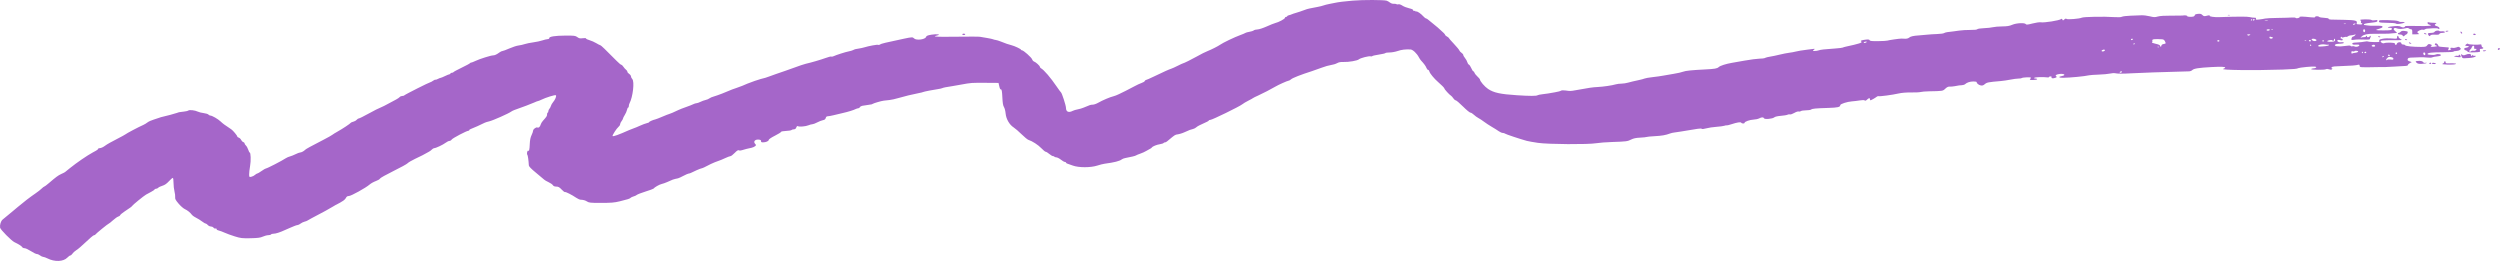<?xml version="1.0" encoding="UTF-8"?> <svg xmlns="http://www.w3.org/2000/svg" width="500" height="53" viewBox="0 0 500 53" fill="none"> <path fill-rule="evenodd" clip-rule="evenodd" d="M270.542 0.127C268.714 0.286 267.778 0.404 266.917 0.583C266.758 0.617 266.276 0.712 265.847 0.795C265.418 0.878 264.896 1.011 264.687 1.092C264.478 1.172 263.981 1.297 263.582 1.37C262.063 1.647 261.398 1.796 261.117 1.923C260.811 2.061 259.118 2.623 258.688 2.73C258.548 2.764 258.369 2.832 258.29 2.881C258.211 2.93 257.999 2.998 257.82 3.033C257.64 3.068 257.472 3.162 257.445 3.242C257.418 3.323 257.303 3.389 257.191 3.389C257.078 3.389 256.985 3.473 256.985 3.576C256.985 3.779 255.719 4.456 255.05 4.61C254.824 4.663 254.05 4.971 253.331 5.295C252.611 5.619 251.786 5.887 251.496 5.891C251.205 5.896 250.87 5.98 250.75 6.078C250.631 6.177 250.239 6.304 249.88 6.362C249.521 6.419 249.162 6.519 249.081 6.584C249 6.649 248.543 6.842 248.066 7.013C246.945 7.415 244.567 8.553 244.008 8.956C243.616 9.238 242.296 9.907 241.543 10.204C241.023 10.41 240.255 10.796 239.368 11.296C238.348 11.871 236.74 12.668 236.6 12.668C236.546 12.668 236.07 12.888 235.542 13.156C235.015 13.424 234.42 13.693 234.221 13.753C233.803 13.88 232.873 14.299 230.792 15.297C229.983 15.686 229.256 16.003 229.176 16.003C229.097 16.003 228.997 16.095 228.954 16.206C228.911 16.318 228.627 16.491 228.322 16.59C228.017 16.689 227.341 17.005 226.818 17.293C226.296 17.581 225.545 17.971 225.151 18.161C224.756 18.35 224.14 18.652 223.781 18.831C223.422 19.009 222.933 19.199 222.693 19.253C222.062 19.394 220.483 20.063 219.678 20.53C219.296 20.752 218.793 20.933 218.561 20.933C218.148 20.933 217.927 21.005 216.748 21.516C216.429 21.655 215.886 21.815 215.54 21.873C215.195 21.931 214.738 22.069 214.525 22.18C213.725 22.597 213.196 22.358 213.196 21.58C213.196 21.106 212.385 18.597 212.19 18.469C212.128 18.429 211.767 17.939 211.386 17.381C210.104 15.5 208.823 14.004 208.181 13.64C208.068 13.576 207.976 13.452 207.976 13.363C207.976 13.161 207.146 12.411 206.802 12.302C206.661 12.257 206.492 12.062 206.427 11.869C206.297 11.485 204.696 10.059 204.394 10.059C204.291 10.059 204.206 10.009 204.206 9.948C204.206 9.804 202.936 9.202 202.304 9.045C201.711 8.899 201.019 8.66 200.146 8.301C199.787 8.153 199.331 8.013 199.131 7.99C198.932 7.968 198.704 7.909 198.624 7.861C198.544 7.812 197.989 7.692 197.391 7.593C196.793 7.495 196.177 7.391 196.023 7.362C195.756 7.312 194.251 7.311 189.163 7.357C186.998 7.376 186.479 7.297 187.423 7.093C188.34 6.895 187.378 6.755 186.314 6.931C185.512 7.065 185.29 7.159 185.2 7.404C185.012 7.912 183.255 8.123 182.822 7.689C182.526 7.393 182.416 7.396 180.789 7.739C177.076 8.524 176.201 8.735 176.009 8.894C175.894 8.99 175.727 9.024 175.638 8.969C175.487 8.876 173.784 9.186 172.814 9.483C172.575 9.556 172.151 9.65 171.872 9.69C171.103 9.803 170.954 9.842 170.639 10.01C170.48 10.095 170.088 10.213 169.769 10.27C169.152 10.382 167.223 10.996 166.702 11.247C166.53 11.33 166.328 11.36 166.253 11.313C166.177 11.267 165.666 11.396 165.115 11.601C164.226 11.932 162.095 12.553 161.165 12.752C160.979 12.791 160.555 12.921 160.223 13.04C157.294 14.091 156.132 14.498 155.197 14.805C154.599 15.001 154.004 15.215 153.875 15.281C153.643 15.401 152.571 15.722 152.152 15.798C151.886 15.847 150.067 16.479 149.47 16.731C149.231 16.832 148.774 17.027 148.455 17.164C148.136 17.301 147.614 17.492 147.295 17.589C146.976 17.685 146.584 17.822 146.425 17.893C145.338 18.38 143.412 19.12 142.822 19.277C142.435 19.38 142.011 19.56 141.879 19.675C141.748 19.791 141.412 19.934 141.132 19.992C140.853 20.051 140.383 20.221 140.087 20.371C139.791 20.521 139.432 20.644 139.29 20.644C139.147 20.645 138.863 20.732 138.659 20.838C138.456 20.945 137.803 21.201 137.209 21.407C136.616 21.614 135.934 21.879 135.695 21.997C134.898 22.388 133.9 22.818 133.788 22.818C133.727 22.818 133.149 23.045 132.504 23.322C131.858 23.6 131.203 23.852 131.048 23.884C130.592 23.978 129.823 24.323 129.823 24.434C129.823 24.489 129.611 24.581 129.351 24.636C129.092 24.692 128.489 24.917 128.01 25.137C127.532 25.358 126.977 25.587 126.778 25.647C126.578 25.707 126.154 25.873 125.835 26.015C123.755 26.944 122.65 27.342 122.518 27.21C122.409 27.101 123.323 25.677 123.692 25.381C123.874 25.236 124.023 25 124.023 24.857C124.023 24.714 124.153 24.431 124.313 24.229C124.472 24.026 124.603 23.787 124.603 23.699C124.603 23.61 124.76 23.294 124.952 22.997C125.144 22.699 125.345 22.244 125.399 21.985C125.452 21.725 125.556 21.513 125.629 21.513C125.703 21.513 125.763 21.382 125.763 21.221C125.763 21.061 125.823 20.816 125.897 20.678C126.585 19.381 126.934 16.284 126.446 15.796C126.309 15.659 126.198 15.429 126.198 15.285C126.198 15.14 126.035 14.915 125.835 14.784C125.636 14.654 125.473 14.454 125.473 14.341C125.473 14.228 125.353 14.05 125.207 13.945C125.062 13.841 124.826 13.576 124.683 13.357C124.541 13.138 124.35 12.958 124.26 12.957C124.169 12.957 123.757 12.614 123.345 12.196C121.061 9.884 120.185 9.044 120.061 9.044C119.985 9.044 119.622 8.86 119.254 8.635C118.886 8.411 118.275 8.141 117.897 8.036C117.518 7.932 117.208 7.78 117.208 7.7C117.208 7.61 116.954 7.589 116.547 7.645C116.007 7.719 115.81 7.678 115.463 7.422C115.076 7.136 114.87 7.11 113.04 7.119C110.988 7.13 109.79 7.324 109.851 7.635C109.87 7.732 109.723 7.818 109.523 7.827C109.324 7.836 108.844 7.952 108.456 8.085C108.069 8.217 107.253 8.391 106.644 8.471C106.034 8.551 105.275 8.706 104.956 8.816C104.637 8.926 104.075 9.052 103.706 9.097C103.338 9.141 102.512 9.409 101.87 9.691C101.229 9.973 100.609 10.204 100.493 10.204C100.377 10.204 100.126 10.318 99.936 10.457C99.347 10.888 98.955 11.074 98.635 11.074C98.189 11.074 95.941 11.778 95.105 12.18C94.711 12.369 94.309 12.524 94.211 12.524C94.113 12.524 94.011 12.579 93.984 12.646C93.958 12.713 93.218 13.112 92.341 13.533C91.464 13.953 90.724 14.355 90.698 14.425C90.671 14.496 90.524 14.553 90.371 14.553C90.219 14.553 90.094 14.619 90.094 14.698C90.094 14.778 90.012 14.845 89.912 14.848C89.813 14.85 89.405 15.013 89.006 15.209C88.607 15.405 88.216 15.567 88.136 15.568C88.056 15.569 87.802 15.669 87.571 15.789C87.34 15.91 87.119 15.977 87.08 15.938C87.041 15.899 86.828 15.996 86.608 16.153C86.387 16.31 86.153 16.438 86.087 16.438C85.893 16.438 80.965 18.921 80.877 19.063C80.833 19.135 80.645 19.193 80.46 19.193C80.275 19.193 80.046 19.287 79.952 19.401C79.857 19.516 79.539 19.735 79.245 19.889C78.951 20.043 78.339 20.372 77.884 20.619C76.881 21.163 76.698 21.255 75.956 21.581C75.337 21.853 75.173 21.936 74.149 22.492C72.535 23.369 71.893 23.688 71.742 23.688C71.652 23.688 71.464 23.815 71.324 23.97C71.184 24.125 70.881 24.293 70.651 24.344C70.421 24.394 70.198 24.49 70.157 24.558C70.045 24.738 68.541 25.738 67.546 26.293C67.068 26.56 66.574 26.866 66.449 26.972C66.324 27.079 65.606 27.483 64.854 27.871C62.18 29.249 61.165 29.805 61.019 29.972C60.801 30.22 60.261 30.503 60.004 30.503C59.88 30.503 59.472 30.657 59.096 30.845C58.719 31.033 58.216 31.233 57.977 31.29C57.737 31.346 57.379 31.502 57.179 31.634C56.389 32.16 53.416 33.693 53.185 33.693C53.097 33.693 52.704 33.922 52.312 34.201C51.919 34.48 51.528 34.708 51.443 34.708C51.358 34.708 51.157 34.831 50.996 34.981C50.835 35.132 50.509 35.297 50.272 35.349C49.856 35.44 49.842 35.425 49.829 34.895C49.821 34.593 49.906 33.834 50.017 33.208C50.21 32.121 50.159 30.503 49.932 30.503C49.877 30.503 49.745 30.243 49.64 29.925C49.535 29.607 49.329 29.238 49.182 29.105C49.035 28.972 48.914 28.78 48.914 28.678C48.914 28.576 48.794 28.454 48.646 28.408C48.499 28.361 48.307 28.166 48.22 27.976C48.133 27.785 47.928 27.586 47.763 27.534C47.599 27.481 47.464 27.387 47.464 27.323C47.464 27.131 46.606 26.095 46.254 25.863C44.967 25.014 44.566 24.719 44.123 24.296C43.599 23.794 42.402 23.108 42.05 23.108C41.937 23.108 41.771 23.019 41.681 22.911C41.591 22.802 41.17 22.672 40.747 22.622C40.323 22.573 39.785 22.437 39.552 22.322C39.009 22.054 37.881 21.924 37.663 22.105C37.571 22.181 37.178 22.276 36.789 22.316C35.953 22.401 35.721 22.445 35.43 22.57C35.17 22.681 33.044 23.254 32.53 23.352C32.33 23.389 32.037 23.475 31.877 23.543C31.718 23.611 31.203 23.781 30.734 23.921C30.264 24.061 29.709 24.312 29.501 24.479C29.293 24.646 28.927 24.87 28.687 24.975C27.666 25.427 25.351 26.648 25.043 26.898C24.952 26.971 24.332 27.311 23.665 27.653C22.287 28.36 21.392 28.861 21.075 29.104C20.649 29.43 20.205 29.633 19.917 29.633C19.756 29.633 19.625 29.695 19.625 29.77C19.625 29.846 19.445 30.005 19.226 30.125C19.007 30.245 18.697 30.414 18.538 30.501C17.428 31.105 15.337 32.536 14.043 33.579C13.564 33.965 13.098 34.34 13.006 34.414C12.915 34.487 12.599 34.648 12.305 34.77C12.01 34.894 11.563 35.159 11.311 35.361C11.059 35.562 10.787 35.776 10.708 35.834C10.628 35.893 10.205 36.251 9.768 36.63C9.33 37.008 8.918 37.318 8.85 37.318C8.783 37.318 8.549 37.498 8.329 37.717C8.11 37.936 7.544 38.377 7.072 38.698C6.04 39.397 4.635 40.476 3.538 41.412C3.095 41.79 2.57 42.23 2.37 42.39C1.935 42.74 0.996 43.515 0.523 43.915C0.171 44.213 -0.069 44.98 0.018 45.532C0.078 45.913 2.267 48.134 2.875 48.43C3.806 48.883 4.316 49.207 4.435 49.421C4.504 49.543 4.722 49.643 4.921 49.643C5.12 49.643 5.684 49.904 6.175 50.223C6.666 50.542 7.202 50.804 7.365 50.806C7.529 50.808 7.826 50.937 8.025 51.093C8.225 51.249 8.504 51.378 8.647 51.38C8.79 51.381 9.163 51.514 9.476 51.673C10.931 52.416 12.675 52.349 13.468 51.522C13.694 51.286 13.964 51.093 14.066 51.093C14.169 51.093 14.36 50.931 14.489 50.733C14.619 50.535 14.946 50.236 15.216 50.069C15.652 49.8 16.073 49.433 18.16 47.504C18.441 47.245 18.749 47.033 18.846 47.033C18.942 47.033 19.043 46.979 19.069 46.913C19.132 46.759 21.643 44.714 21.773 44.711C21.828 44.709 22.199 44.414 22.597 44.054C22.996 43.694 23.465 43.363 23.638 43.318C23.812 43.273 23.989 43.145 24.032 43.034C24.075 42.922 24.454 42.602 24.876 42.322C26.052 41.541 26.363 41.315 26.415 41.2C26.496 41.018 28.773 39.161 29.207 38.922C29.434 38.798 29.916 38.537 30.277 38.344C30.639 38.15 30.935 37.938 30.935 37.872C30.935 37.807 31.057 37.753 31.207 37.753C31.357 37.753 31.555 37.661 31.648 37.55C31.741 37.438 32.112 37.259 32.474 37.153C32.931 37.018 33.324 36.749 33.766 36.268C34.116 35.889 34.47 35.578 34.553 35.578C34.644 35.578 34.705 35.975 34.705 36.561C34.705 37.102 34.792 37.881 34.898 38.292C35.005 38.703 35.066 39.223 35.035 39.447C34.989 39.771 35.127 40.032 35.708 40.715C36.109 41.188 36.666 41.681 36.945 41.81C37.495 42.064 38.021 42.481 38.343 42.918C38.455 43.07 38.71 43.276 38.91 43.375C39.455 43.646 40.238 44.13 40.63 44.438C40.822 44.59 41.053 44.713 41.144 44.713C41.236 44.713 41.422 44.843 41.558 45.003C41.695 45.162 41.962 45.293 42.153 45.293C42.343 45.293 42.578 45.389 42.676 45.506C42.773 45.623 42.895 45.713 42.947 45.706C43.224 45.669 43.412 45.744 43.339 45.861C43.294 45.934 43.47 46.041 43.729 46.098C43.989 46.155 44.528 46.353 44.927 46.538C45.326 46.722 46.239 47.056 46.957 47.278C48.139 47.645 48.435 47.679 50.101 47.645C51.56 47.615 52.071 47.548 52.566 47.323C52.91 47.167 53.4 47.038 53.654 47.036C53.909 47.034 54.157 46.968 54.207 46.888C54.256 46.808 54.48 46.743 54.705 46.743C55.153 46.743 55.998 46.47 57.023 45.995C57.388 45.827 57.817 45.639 57.977 45.578C58.136 45.517 58.505 45.363 58.796 45.235C59.087 45.107 59.421 45.003 59.538 45.003C59.654 45.003 59.911 44.876 60.107 44.722C60.304 44.567 60.655 44.395 60.888 44.339C61.121 44.283 61.377 44.189 61.457 44.13C61.587 44.032 62.221 43.691 65.084 42.176C65.564 41.922 66.237 41.537 66.578 41.322C66.919 41.106 67.375 40.853 67.59 40.758C67.805 40.664 68.014 40.553 68.054 40.511C68.094 40.469 68.322 40.327 68.561 40.196C68.801 40.063 69.082 39.786 69.186 39.579C69.32 39.311 69.49 39.203 69.773 39.203C70.214 39.203 73.171 37.566 73.923 36.906C74.182 36.678 74.74 36.367 75.162 36.216C75.584 36.065 75.957 35.843 75.99 35.723C76.024 35.603 77.229 34.926 78.669 34.217C80.108 33.508 81.392 32.802 81.521 32.649C81.65 32.496 82.311 32.106 82.989 31.783C83.666 31.46 84.349 31.129 84.506 31.047C85.794 30.371 86.126 30.169 86.359 29.919C86.505 29.762 86.718 29.633 86.832 29.633C87.164 29.633 88.594 28.96 89.126 28.555C89.394 28.35 89.738 28.183 89.891 28.183C90.044 28.183 90.246 28.059 90.341 27.908C90.511 27.635 93.335 26.153 93.683 26.153C93.782 26.153 93.863 26.092 93.863 26.018C93.863 25.944 94.01 25.839 94.19 25.785C94.495 25.694 96.385 24.844 96.94 24.549C97.077 24.476 97.477 24.352 97.828 24.273C98.568 24.108 101.771 22.686 102.273 22.301C102.393 22.209 102.687 22.066 102.926 21.983C104.523 21.425 106.216 20.785 106.796 20.52C107.171 20.348 107.536 20.208 107.608 20.208C107.68 20.208 107.956 20.1 108.221 19.968C109.127 19.516 111.044 18.92 111.175 19.05C111.341 19.213 111.047 19.932 110.604 20.448C110.418 20.664 110.226 21 110.178 21.195C110.129 21.389 109.994 21.643 109.879 21.759C109.763 21.874 109.668 22.095 109.668 22.249C109.668 22.402 109.611 22.528 109.541 22.528C109.471 22.528 109.414 22.683 109.414 22.873C109.414 23.203 109.333 23.329 108.566 24.184C108.376 24.396 108.181 24.727 108.133 24.92C108.026 25.346 107.709 25.634 107.493 25.501C107.265 25.36 106.623 25.824 106.623 26.129C106.623 26.272 106.483 26.678 106.311 27.032C106.094 27.48 105.985 28.019 105.954 28.805C105.907 29.955 105.826 30.275 105.615 30.145C105.55 30.104 105.462 30.25 105.421 30.468C105.379 30.686 105.397 30.898 105.461 30.938C105.563 31.001 105.717 32.073 105.768 33.073C105.779 33.296 106.226 33.757 107.213 34.564C107.998 35.206 108.73 35.821 108.839 35.929C108.948 36.038 109.343 36.267 109.716 36.437C110.09 36.607 110.476 36.875 110.574 37.032C110.697 37.228 110.913 37.318 111.262 37.318C111.668 37.318 111.881 37.436 112.321 37.903C112.623 38.224 112.925 38.453 112.992 38.412C113.125 38.33 114.38 38.966 115.251 39.556C115.552 39.761 115.936 39.933 116.105 39.939C116.676 39.959 117.072 40.072 117.46 40.327C117.782 40.538 118.188 40.58 119.884 40.58C122.288 40.58 122.794 40.541 123.95 40.263C125.492 39.893 125.977 39.737 126.125 39.565C126.205 39.472 126.466 39.347 126.705 39.288C126.945 39.229 127.239 39.091 127.36 38.982C127.481 38.873 128.264 38.571 129.1 38.309C129.936 38.048 130.654 37.788 130.696 37.73C130.888 37.465 131.869 36.902 132.308 36.806C132.576 36.747 133.089 36.568 133.448 36.407C134.593 35.895 134.674 35.863 135.006 35.792C135.186 35.754 135.454 35.696 135.602 35.663C135.751 35.63 136.249 35.401 136.71 35.155C137.171 34.909 137.638 34.708 137.747 34.708C137.857 34.708 138.06 34.647 138.198 34.572C138.71 34.296 140.104 33.693 140.231 33.693C140.376 33.693 141.225 33.318 141.567 33.103C141.687 33.028 141.948 32.895 142.147 32.808C142.347 32.721 142.706 32.563 142.945 32.456C143.184 32.35 143.543 32.217 143.742 32.161C143.942 32.105 144.503 31.872 144.989 31.644C145.475 31.415 145.973 31.228 146.094 31.228C146.216 31.228 146.597 30.938 146.941 30.583C147.396 30.114 147.625 29.972 147.785 30.061C147.909 30.131 148.166 30.123 148.375 30.043C148.578 29.965 149.006 29.844 149.325 29.774C149.644 29.703 150.101 29.602 150.34 29.548C150.579 29.494 150.886 29.354 151.022 29.235C151.239 29.047 151.243 28.993 151.058 28.809C150.593 28.343 150.976 27.846 151.744 27.92C152.097 27.953 152.219 28.033 152.205 28.219C152.19 28.406 152.293 28.473 152.594 28.473C153.176 28.473 153.747 28.227 153.747 27.976C153.747 27.853 154.27 27.5 154.98 27.143C155.658 26.802 156.212 26.457 156.212 26.375C156.213 26.291 156.641 26.209 157.185 26.189C157.719 26.168 158.222 26.087 158.301 26.007C158.38 25.928 158.597 25.863 158.782 25.863C159.01 25.863 159.165 25.743 159.26 25.492C159.354 25.245 159.462 25.159 159.583 25.237C159.845 25.404 161.13 25.292 161.703 25.053C161.972 24.94 162.318 24.848 162.471 24.848C162.625 24.848 163.057 24.685 163.431 24.486C163.806 24.286 164.325 24.083 164.586 24.034C164.926 23.971 165.084 23.848 165.147 23.599C165.205 23.367 165.337 23.253 165.55 23.253C165.724 23.253 166.222 23.164 166.658 23.056C167.093 22.947 167.939 22.747 168.537 22.61C169.668 22.352 170.749 22.017 171.181 21.79C171.32 21.718 171.528 21.658 171.645 21.658C171.762 21.658 171.913 21.558 171.982 21.436C172.05 21.314 172.265 21.189 172.46 21.159C172.655 21.129 173.141 21.054 173.539 20.993C173.938 20.932 174.297 20.877 174.337 20.869C174.377 20.862 174.475 20.815 174.554 20.765C174.785 20.62 176.252 20.195 176.729 20.135C176.968 20.105 177.492 20.046 177.893 20.005C178.294 19.963 179.045 19.799 179.561 19.641C180.578 19.328 182.696 18.814 183.797 18.612C184.176 18.543 184.542 18.451 184.611 18.409C184.741 18.328 186.785 17.926 187.676 17.806C187.956 17.768 188.282 17.695 188.401 17.644C188.705 17.514 189.22 17.41 190.431 17.232C190.631 17.203 191.381 17.072 192.099 16.941C194.326 16.535 194.196 16.544 197.497 16.567L199.706 16.583L199.794 16.982C199.97 17.771 200.024 17.888 200.208 17.888C200.345 17.888 200.415 18.311 200.47 19.46C200.524 20.605 200.612 21.136 200.793 21.412C200.931 21.622 201.08 22.202 201.125 22.702C201.225 23.8 201.893 24.956 202.736 25.488C203.038 25.678 203.747 26.291 204.312 26.85C204.878 27.409 205.493 27.913 205.679 27.971C206.443 28.207 207.654 28.991 208.278 29.653C208.644 30.041 209.035 30.358 209.148 30.358C209.261 30.359 209.582 30.554 209.861 30.793C210.14 31.032 210.483 31.228 210.622 31.228C210.762 31.228 210.876 31.277 210.876 31.337C210.876 31.397 211.045 31.455 211.251 31.467C211.457 31.479 211.877 31.691 212.184 31.939C212.492 32.186 212.846 32.388 212.97 32.388C213.094 32.388 213.196 32.446 213.196 32.516C213.196 32.587 213.31 32.679 213.45 32.721C213.589 32.763 214.095 32.941 214.573 33.117C215.754 33.55 218.144 33.547 219.474 33.11C219.968 32.948 220.634 32.781 220.953 32.74C222.808 32.501 223.942 32.213 224.361 31.874C224.48 31.778 224.774 31.662 225.013 31.617C226.269 31.382 227.059 31.19 227.188 31.09C227.268 31.027 227.659 30.865 228.058 30.729C228.457 30.593 228.979 30.357 229.218 30.204C229.457 30.052 229.794 29.865 229.965 29.789C230.137 29.713 230.319 29.584 230.37 29.501C230.513 29.271 231.324 28.94 232.009 28.834C232.347 28.781 232.661 28.678 232.706 28.606C232.751 28.533 232.881 28.473 232.995 28.473C233.194 28.473 233.344 28.364 234.477 27.394C234.751 27.159 235.083 26.95 235.214 26.93C235.912 26.821 236.387 26.682 236.975 26.414C237.896 25.994 238.153 25.898 238.61 25.798C238.832 25.75 239.138 25.585 239.292 25.432C239.445 25.278 240.064 24.948 240.666 24.697C241.268 24.446 241.76 24.182 241.76 24.11C241.76 24.037 241.898 23.978 242.065 23.978C242.429 23.978 247.906 21.305 248.44 20.867C248.645 20.699 249.199 20.368 249.672 20.131C250.146 19.895 250.565 19.662 250.605 19.614C250.645 19.566 251.102 19.34 251.62 19.11C252.432 18.752 254.423 17.721 255.1 17.309C255.644 16.979 257.497 16.148 257.692 16.148C257.811 16.148 258.047 16.018 258.217 15.859C258.506 15.588 260.211 14.92 262.35 14.241C262.868 14.077 263.782 13.754 264.38 13.523C264.978 13.293 265.794 13.061 266.192 13.008C266.591 12.954 267.137 12.788 267.406 12.637C267.752 12.444 268.133 12.373 268.711 12.396C269.74 12.437 271.481 12.137 271.779 11.868C272.068 11.606 273.752 11.171 274.111 11.265C274.261 11.304 274.417 11.284 274.456 11.22C274.496 11.156 275.086 11.021 275.768 10.919C276.45 10.818 277.041 10.681 277.082 10.614C277.123 10.548 277.502 10.494 277.923 10.494C278.344 10.494 279.07 10.363 279.535 10.203C280.317 9.933 281.098 9.839 282.113 9.892C282.553 9.915 283.364 10.673 283.764 11.436C283.89 11.675 284.084 11.969 284.195 12.088C284.8 12.736 285.154 13.219 285.286 13.575C285.367 13.794 285.517 13.973 285.62 13.973C285.724 13.973 285.852 14.15 285.906 14.365C285.99 14.697 286.88 15.767 287.554 16.346C288.283 16.973 288.884 17.585 288.884 17.702C288.884 17.863 289.87 18.942 290.193 19.134C290.314 19.207 290.528 19.445 290.667 19.665C290.807 19.884 291.02 20.063 291.141 20.063C291.263 20.063 291.916 20.618 292.594 21.296C293.272 21.974 293.942 22.528 294.083 22.528C294.224 22.528 294.531 22.715 294.765 22.943C295 23.17 295.409 23.468 295.674 23.605C295.94 23.741 296.448 24.075 296.805 24.347C297.161 24.619 297.858 25.076 298.352 25.363C298.847 25.649 299.473 26.043 299.744 26.236C300.015 26.43 300.377 26.588 300.549 26.588C300.721 26.588 300.923 26.648 300.999 26.721C301.127 26.843 304.02 27.809 305.342 28.17C305.661 28.257 306.672 28.437 307.589 28.571C309.663 28.873 317.644 28.922 319.261 28.642C319.82 28.546 321.255 28.436 322.451 28.399C325.254 28.311 325.53 28.274 326.249 27.899C326.676 27.677 327.19 27.569 328.025 27.529C328.672 27.497 329.258 27.436 329.328 27.392C329.398 27.349 330.131 27.278 330.956 27.234C332.386 27.158 333.109 27.031 334.031 26.692C334.259 26.608 334.618 26.525 334.828 26.507C335.039 26.488 335.635 26.401 336.153 26.312C339.677 25.707 340.217 25.635 340.341 25.759C340.422 25.84 340.777 25.806 341.25 25.671C341.677 25.549 342.595 25.411 343.291 25.364C343.987 25.317 344.714 25.219 344.907 25.145C345.1 25.072 345.287 25.04 345.322 25.075C345.357 25.11 345.771 25.013 346.243 24.859C347.462 24.463 348.136 24.357 348.253 24.545C348.375 24.742 348.913 24.755 348.913 24.56C348.913 24.324 349.951 23.956 350.726 23.918C351.125 23.898 351.615 23.793 351.814 23.685C352.307 23.417 352.694 23.403 352.789 23.65C352.893 23.922 354.519 23.777 354.864 23.466C355.009 23.334 355.528 23.216 356.173 23.166C356.76 23.122 357.362 23.02 357.511 22.94C357.659 22.861 357.878 22.834 357.998 22.879C358.117 22.925 358.504 22.793 358.858 22.586C359.22 22.374 359.604 22.248 359.736 22.299C359.864 22.348 360.056 22.317 360.162 22.229C360.267 22.141 360.732 22.067 361.195 22.065C361.657 22.062 362.118 21.993 362.22 21.911C362.452 21.724 363.114 21.661 365.638 21.585C367.579 21.527 368.05 21.418 368.055 21.024C368.058 20.789 369.439 20.343 370.373 20.275C370.811 20.244 371.529 20.157 371.968 20.082C372.474 19.997 372.828 19.999 372.937 20.088C373.053 20.183 373.204 20.132 373.408 19.928C373.761 19.575 373.998 19.542 373.998 19.846C373.998 19.965 374.036 20.063 374.084 20.063C374.208 20.063 375.042 19.594 375.33 19.362C375.464 19.254 375.627 19.196 375.692 19.233C375.859 19.329 378.52 18.975 379.689 18.702C380.305 18.558 381.247 18.48 382.227 18.493C383.084 18.504 383.948 18.462 384.147 18.399C384.347 18.337 385.097 18.275 385.815 18.262C388.572 18.212 388.562 18.214 389.065 17.733C389.385 17.427 389.652 17.299 389.92 17.323C390.134 17.343 390.603 17.303 390.962 17.235C391.868 17.063 391.851 17.065 392.366 17.041C392.619 17.028 392.913 16.936 393.018 16.835C393.363 16.506 394.009 16.293 394.667 16.293C395.022 16.293 395.314 16.343 395.317 16.402C395.328 16.664 395.713 16.988 396.119 17.077C396.464 17.153 396.648 17.098 396.966 16.825C397.375 16.474 397.649 16.421 400.17 16.208C400.648 16.168 401.51 16.04 402.085 15.924C402.659 15.808 403.383 15.713 403.692 15.713C404.001 15.713 404.299 15.668 404.355 15.613C404.5 15.467 406.187 15.398 406.187 15.538C406.187 15.602 406.109 15.734 406.013 15.829C405.878 15.965 406.005 16.003 406.584 16.003C406.994 16.003 407.37 15.938 407.419 15.858C407.471 15.775 407.339 15.713 407.109 15.713C406.836 15.713 406.756 15.666 406.857 15.565C407.002 15.421 408.608 15.364 409.413 15.474C409.632 15.504 409.812 15.472 409.812 15.403C409.812 15.335 409.946 15.278 410.11 15.278C410.275 15.278 410.368 15.344 410.319 15.425C410.174 15.658 410.595 15.739 411.051 15.566C411.359 15.449 411.418 15.375 411.275 15.286C410.962 15.093 411.208 14.889 411.856 14.802C412.861 14.667 413.302 15.037 412.349 15.216C411.584 15.359 411.74 15.57 412.603 15.558C414.074 15.539 416.953 15.263 417.787 15.062C417.986 15.014 418.867 14.95 419.744 14.921C420.621 14.892 421.639 14.799 422.006 14.715C422.373 14.631 422.83 14.6 423.021 14.646C423.498 14.761 424.515 14.763 426.487 14.652C427.404 14.6 429.296 14.522 430.691 14.478C434.121 14.37 437.35 14.276 437.822 14.269C438.036 14.266 438.322 14.152 438.459 14.015C438.768 13.706 439.775 13.548 442.291 13.415C444.263 13.31 445.046 13.342 445.046 13.527C445.046 13.582 444.867 13.692 444.647 13.771C443.944 14.024 450.876 14.108 456.501 13.915C458.756 13.837 459.423 13.776 459.664 13.628C459.748 13.576 460.487 13.47 461.308 13.391C462.837 13.246 463.541 13.307 463.154 13.552C463.043 13.622 462.81 13.68 462.636 13.681C462.461 13.682 462.281 13.743 462.237 13.815C462.131 13.986 464.918 14.012 465.185 13.842C465.305 13.765 465.56 13.773 465.813 13.861C466.114 13.966 466.285 13.962 466.401 13.847C466.521 13.726 466.52 13.684 466.394 13.684C466.301 13.684 466.257 13.599 466.297 13.495C466.337 13.392 466.612 13.297 466.909 13.284C470.795 13.121 471.016 13.105 471.719 12.937C471.848 12.905 471.932 12.998 471.936 13.176C471.944 13.489 471.992 13.492 475.641 13.419C476.318 13.405 476.971 13.402 477.09 13.411C477.21 13.421 478.091 13.374 479.048 13.309C480.005 13.243 480.967 13.186 481.187 13.183C481.406 13.179 481.585 13.097 481.585 12.999C481.585 12.902 481.758 12.732 481.968 12.622L482.352 12.421L481.907 12.266C481.563 12.146 481.479 12.045 481.537 11.822C481.601 11.577 481.746 11.53 482.505 11.512C482.996 11.5 483.691 11.474 484.05 11.454C484.409 11.434 485.041 11.459 485.455 11.51C485.869 11.561 486.313 11.543 486.443 11.471C486.572 11.398 486.974 11.319 487.335 11.295C488.148 11.24 488.468 10.987 487.903 10.846C487.686 10.791 487.367 10.811 487.193 10.889C487.02 10.968 486.715 11.014 486.515 10.992C486.316 10.971 486.006 10.947 485.827 10.941C485.647 10.934 485.5 10.868 485.5 10.795C485.5 10.553 486.413 10.451 488.582 10.45C489.758 10.449 490.72 10.393 490.72 10.326C490.72 10.259 490.936 10.204 491.2 10.204C491.464 10.204 491.806 10.11 491.961 9.995C492.225 9.799 492.228 9.771 491.998 9.538C491.788 9.325 491.694 9.316 491.313 9.474C491.07 9.574 490.711 9.616 490.514 9.567C490.318 9.518 490.117 9.543 490.068 9.623C490.019 9.703 490.064 9.77 490.168 9.771C490.421 9.774 489.998 10.053 489.736 10.056C489.595 10.058 489.587 9.989 489.705 9.769C489.846 9.505 489.814 9.477 489.348 9.46C489.066 9.45 488.77 9.426 488.69 9.406C488.611 9.386 488.35 9.362 488.11 9.352C487.871 9.342 487.675 9.264 487.675 9.178C487.675 8.937 487.26 8.58 487.096 8.68C486.857 8.828 486.929 9.003 487.277 9.118C487.558 9.212 487.523 9.24 487.023 9.322C486.34 9.434 485.947 9.36 486.245 9.176C486.467 9.039 486.413 8.97 485.984 8.838C485.754 8.768 485.609 8.828 485.445 9.064C485.247 9.346 485.09 9.385 484.164 9.385C482.595 9.384 481.09 9.224 481.032 9.051C481.004 8.967 480.824 8.899 480.631 8.899C480.416 8.899 480.28 8.815 480.28 8.681C480.28 8.32 479.461 8.398 479.365 8.768C479.283 9.082 478.975 9.026 478.975 8.698C478.975 8.499 477.215 8.458 476.8 8.646C476.539 8.765 476.008 8.4 476.138 8.19C476.19 8.106 476.809 8.044 477.566 8.047C478.301 8.049 479.262 8.044 479.7 8.034C480.492 8.017 480.495 8.015 480.099 7.801C479.88 7.682 479.7 7.489 479.7 7.371C479.7 7.254 479.635 7.159 479.555 7.159C479.476 7.159 479.41 7.299 479.41 7.47C479.41 7.769 479.367 7.777 478.322 7.689C477.705 7.637 476.917 7.665 476.504 7.754C475.897 7.884 475.788 7.955 475.858 8.173C475.934 8.414 475.842 8.435 474.787 8.412C474.151 8.399 473.591 8.347 473.541 8.298C473.492 8.248 473.206 8.263 472.907 8.33C472.607 8.397 471.924 8.471 471.389 8.494C470.616 8.527 470.424 8.581 470.457 8.754C470.489 8.919 470.663 8.959 471.185 8.922C471.624 8.89 471.871 8.931 471.871 9.035C471.871 9.284 471.256 9.464 470.953 9.305C470.807 9.229 470.584 9.206 470.457 9.255C470.33 9.304 470.183 9.274 470.13 9.188C470.063 9.079 469.727 9.081 468.981 9.197C467.866 9.37 466.886 9.28 466.976 9.012C467.036 8.831 467.341 8.759 468.139 8.735C468.439 8.726 468.72 8.662 468.764 8.591C468.837 8.473 468.5 8.394 468.182 8.455C467.85 8.519 467.391 8.303 467.462 8.117C467.519 7.97 467.668 7.947 468.037 8.031C468.421 8.117 468.536 8.096 468.536 7.941C468.536 7.83 468.438 7.739 468.318 7.739C468.072 7.739 468.027 7.512 468.246 7.376C468.325 7.327 468.391 7.354 468.391 7.436C468.391 7.538 468.512 7.54 468.765 7.444C468.971 7.366 469.195 7.335 469.261 7.376C469.328 7.418 469.469 7.369 469.575 7.269C469.681 7.168 469.931 7.082 470.131 7.077C470.33 7.073 470.656 7.014 470.854 6.948C471.179 6.839 471.196 6.851 471.018 7.065C470.909 7.196 470.737 7.304 470.636 7.304C470.457 7.304 470.276 7.609 470.276 7.912C470.276 8.003 470.461 8.026 470.747 7.971C471.216 7.88 472.076 7.865 473.321 7.925C473.679 7.942 473.974 7.891 473.975 7.811C473.977 7.731 474.032 7.58 474.098 7.475C474.165 7.37 474.172 7.24 474.113 7.185C474.054 7.131 473.977 7.168 473.941 7.267C473.905 7.367 473.747 7.449 473.59 7.449C473.432 7.449 473.344 7.383 473.393 7.304C473.442 7.224 473.414 7.159 473.329 7.159C473.245 7.159 473.176 7.223 473.176 7.302C473.176 7.381 473.029 7.437 472.849 7.427C472.67 7.417 472.393 7.458 472.233 7.518C472.036 7.592 472.083 7.508 472.378 7.257C472.807 6.891 473.498 6.748 474.771 6.76C475.05 6.763 475.767 6.758 476.366 6.75C476.964 6.742 477.551 6.735 477.67 6.734C477.838 6.734 478.788 6.652 479.397 6.585C479.429 6.582 479.268 6.417 479.038 6.22C478.719 5.946 478.66 5.821 478.79 5.691C478.915 5.567 479.067 5.563 479.366 5.678C479.786 5.839 480.482 5.823 481.197 5.635C481.449 5.568 481.67 5.59 481.77 5.69C481.86 5.78 482.051 5.854 482.194 5.854C482.396 5.854 482.455 5.969 482.455 6.361V6.869L483.217 6.864C483.804 6.861 483.92 6.826 483.724 6.712C483.584 6.631 483.47 6.504 483.47 6.43C483.47 6.219 484.297 5.846 484.55 5.943C484.676 5.992 484.86 5.967 484.958 5.89C485.057 5.812 485.236 5.743 485.355 5.737C485.475 5.73 486.013 5.695 486.551 5.657C487.089 5.62 487.567 5.65 487.612 5.724C487.658 5.798 487.759 5.819 487.837 5.771C488.043 5.644 487.735 5.32 487.307 5.213C486.888 5.108 486.849 4.912 487.204 4.705C487.4 4.591 487.288 4.557 486.708 4.553C486.296 4.551 485.856 4.509 485.73 4.461C485.58 4.403 485.5 4.453 485.5 4.603C485.5 4.732 485.672 4.876 485.891 4.931C486.756 5.148 485.619 5.265 483.323 5.196C481.984 5.155 481.005 5.18 481.005 5.256C481.005 5.508 480.527 5.569 480.206 5.358C479.902 5.159 479.3 5.149 478.064 5.323C477.477 5.406 477.4 5.564 477.947 5.564C478.316 5.564 478.406 5.618 478.368 5.817C478.325 6.041 478.123 6.072 476.692 6.077C474.998 6.082 474.86 6.022 475.894 5.727C476.485 5.559 476.655 5.38 476.384 5.213C476.281 5.149 475.1 5.113 474.046 5.141C473.926 5.144 473.632 5.115 473.393 5.075C473.154 5.036 472.905 4.999 472.841 4.994C472.776 4.988 472.761 4.922 472.808 4.847C472.854 4.772 473.184 4.674 473.541 4.63C473.898 4.585 474.484 4.512 474.843 4.467C475.287 4.412 475.496 4.317 475.496 4.171C475.496 4.003 475.383 3.977 474.986 4.051C474.698 4.105 474.399 4.081 474.296 3.996C474.093 3.827 472.017 3.835 472.016 4.005C472.016 4.065 472.075 4.114 472.147 4.114C472.219 4.114 472.242 4.254 472.197 4.426C472.141 4.641 472.168 4.706 472.283 4.635C472.379 4.576 472.451 4.617 472.451 4.733C472.451 4.857 472.324 4.921 472.124 4.899C471.945 4.879 471.677 4.857 471.529 4.851C471.354 4.843 471.288 4.764 471.342 4.625C471.532 4.128 471.083 4.009 468.871 3.969C467.69 3.947 466.486 3.923 466.197 3.915C465.905 3.908 465.696 3.835 465.727 3.754C465.761 3.666 465.419 3.591 464.881 3.567C464.384 3.546 463.914 3.465 463.835 3.386C463.642 3.193 463.026 3.205 463.026 3.401C463.026 3.509 462.738 3.526 462.12 3.455C460.697 3.293 459.837 3.273 459.918 3.405C460.023 3.574 459.246 3.749 459.132 3.582C459.08 3.507 458.745 3.471 458.386 3.502C458.027 3.533 456.755 3.57 455.558 3.584C454.362 3.599 453.22 3.655 453.021 3.709C452.822 3.762 452.308 3.846 451.879 3.895C451.209 3.971 451.112 3.951 451.186 3.757C451.253 3.583 451.18 3.533 450.879 3.543C450.661 3.55 450.236 3.492 449.934 3.414C449.478 3.296 447.603 3.3 443.814 3.427C442.841 3.46 441.854 3.314 441.918 3.148C441.965 3.025 441.857 3.015 441.521 3.112C440.876 3.297 440.743 3.28 440.448 2.977C440.252 2.775 440.039 2.726 439.573 2.775C439.189 2.815 438.956 2.912 438.956 3.032C438.956 3.138 438.842 3.26 438.703 3.304C438.322 3.424 437.362 3.36 437.448 3.22C437.519 3.105 436.875 3.02 436.564 3.103C436.484 3.125 435.473 3.135 434.316 3.127C432.953 3.118 431.984 3.181 431.559 3.305C430.995 3.471 430.774 3.465 429.964 3.261C429.447 3.131 428.698 3.039 428.299 3.057C427.9 3.075 426.922 3.112 426.124 3.14C425.327 3.168 424.542 3.262 424.381 3.349C424.194 3.451 423.641 3.477 422.858 3.421C420.828 3.277 416.709 3.353 416.337 3.541C415.921 3.751 413.521 3.949 413.325 3.789C413.194 3.681 413.061 3.712 412.857 3.896C412.595 4.133 412.566 4.134 412.48 3.912C412.419 3.753 412.333 3.717 412.224 3.807C411.871 4.099 408.855 4.58 408.142 4.459C407.902 4.418 407.159 4.526 406.492 4.698C405.538 4.946 405.255 4.974 405.166 4.83C404.972 4.515 403.291 4.594 402.447 4.957C401.882 5.2 401.41 5.276 400.432 5.283C399.73 5.288 398.895 5.36 398.578 5.442C398.261 5.525 397.453 5.613 396.782 5.637C396.103 5.662 395.52 5.752 395.465 5.841C395.405 5.939 394.867 5.995 394.071 5.988C393.358 5.982 392.351 6.041 391.832 6.119C391.314 6.197 390.792 6.269 390.672 6.279C389.689 6.359 388.975 6.489 388.818 6.617C388.715 6.7 388.095 6.785 387.44 6.805C386.786 6.826 385.858 6.886 385.38 6.939C384.901 6.991 384.184 7.055 383.785 7.08C382.664 7.151 382.091 7.283 381.811 7.536C381.663 7.67 381.337 7.758 381.039 7.745C380.755 7.732 380.408 7.721 380.269 7.719C379.873 7.715 377.72 8.026 377.478 8.123C377.358 8.17 376.527 8.217 375.63 8.228C374.362 8.242 373.984 8.202 373.924 8.045C373.866 7.894 373.666 7.865 373.121 7.93C372.264 8.031 371.996 8.157 372.273 8.328C372.573 8.514 371.766 8.774 369.202 9.32C368.916 9.381 368.621 9.468 368.546 9.515C368.471 9.561 367.856 9.639 367.18 9.687C364.797 9.855 364.109 9.932 363.753 10.067C363.556 10.142 363.186 10.201 362.932 10.199C362.495 10.195 362.485 10.183 362.752 9.981C363.03 9.771 363.03 9.769 362.752 9.771C362.597 9.773 362.014 9.845 361.455 9.932C360.897 10.018 360.277 10.105 360.078 10.126C359.879 10.146 359.454 10.231 359.135 10.316C358.816 10.4 358.229 10.507 357.83 10.553C357.432 10.6 356.551 10.774 355.873 10.94C355.195 11.105 354.477 11.258 354.278 11.278C353.852 11.321 353.107 11.513 352.901 11.632C352.821 11.678 352.364 11.723 351.886 11.732C351.407 11.741 350.07 11.917 348.913 12.123C347.757 12.328 346.615 12.529 346.376 12.569C345.225 12.762 344.03 13.145 343.745 13.413C343.424 13.714 342.961 13.793 340.938 13.893C338.357 14.02 337.08 14.152 336.636 14.337C336.368 14.449 335.513 14.642 334.737 14.766C333.961 14.89 333 15.056 332.601 15.134C332.202 15.213 331.264 15.345 330.515 15.428C329.767 15.511 329.048 15.636 328.917 15.706C328.787 15.776 328.16 15.94 327.523 16.07C326.887 16.201 326.044 16.402 325.651 16.518C325.258 16.634 324.643 16.728 324.284 16.728C323.925 16.728 323.431 16.789 323.186 16.862C322.44 17.087 320.627 17.353 319.479 17.406C318.511 17.451 317.89 17.543 315.056 18.057C314.125 18.226 314.043 18.228 313.138 18.1C312.679 18.036 312.307 18.051 312.195 18.139C312.094 18.22 311.555 18.362 310.996 18.456C310.438 18.55 309.818 18.657 309.619 18.695C309.42 18.732 308.898 18.802 308.459 18.851C308.02 18.899 307.596 18.987 307.517 19.046C307.289 19.215 305.981 19.215 303.384 19.047C300.052 18.832 298.775 18.555 297.624 17.796C296.944 17.349 295.989 16.236 295.989 15.892C295.989 15.819 295.766 15.557 295.494 15.309C295.221 15.061 294.956 14.725 294.904 14.561C294.852 14.397 294.747 14.264 294.669 14.264C294.592 14.264 294.407 13.979 294.258 13.632C294.109 13.285 293.892 12.964 293.775 12.919C293.657 12.874 293.516 12.657 293.461 12.436C293.406 12.216 293.202 11.847 293.007 11.616C292.813 11.385 292.654 11.105 292.654 10.993C292.654 10.882 292.494 10.685 292.297 10.556C292.101 10.428 291.905 10.21 291.861 10.072C291.817 9.934 291.325 9.34 290.768 8.752C290.211 8.164 289.754 7.641 289.754 7.59C289.754 7.539 289.591 7.41 289.392 7.304C289.193 7.197 289.029 7.055 289.029 6.989C289.029 6.923 288.909 6.755 288.762 6.615C287.854 5.755 287.145 5.133 286.644 4.759C286.33 4.524 285.912 4.184 285.717 4.005C285.522 3.825 285.288 3.679 285.198 3.679C285.108 3.679 284.873 3.497 284.676 3.276C284.174 2.713 283.405 2.193 283.231 2.301C283.15 2.35 283.085 2.324 283.085 2.242C283.085 2.16 282.987 2.13 282.867 2.176C282.735 2.227 282.65 2.177 282.65 2.05C282.65 1.913 282.36 1.774 281.816 1.651C281.357 1.547 280.747 1.307 280.461 1.116C280.166 0.921 279.838 0.81 279.706 0.86C279.578 0.909 279.389 0.897 279.285 0.833C279.182 0.769 278.931 0.734 278.728 0.756C278.525 0.777 278.199 0.669 278.003 0.517C277.807 0.364 277.508 0.195 277.339 0.142C276.757 -0.04 272.572 -0.049 270.542 0.127ZM445.59 3.05C445.69 3.09 445.853 3.09 445.952 3.05C446.052 3.01 445.971 2.977 445.771 2.977C445.572 2.977 445.49 3.01 445.59 3.05ZM450.411 3.969C450.411 4.048 450.342 4.114 450.257 4.114C450.173 4.114 450.144 4.048 450.194 3.969C450.243 3.889 450.312 3.824 450.347 3.824C450.382 3.824 450.411 3.889 450.411 3.969ZM450.919 3.969C450.869 4.048 450.768 4.114 450.692 4.114C450.617 4.114 450.556 4.048 450.556 3.969C450.556 3.889 450.658 3.824 450.782 3.824C450.906 3.824 450.968 3.889 450.919 3.969ZM453.566 4.068C453.428 4.105 453.167 4.106 452.986 4.071C452.806 4.037 452.919 4.007 453.238 4.005C453.557 4.004 453.705 4.032 453.566 4.068ZM475.786 4.262C475.786 4.487 475.935 4.525 476.909 4.546C478.697 4.585 479.036 4.614 479.235 4.742C479.437 4.873 480.509 4.737 480.86 4.537C481.02 4.445 480.963 4.407 480.643 4.391C480.404 4.379 480.156 4.378 480.093 4.388C480.03 4.399 479.835 4.328 479.658 4.232C479.466 4.126 478.63 4.045 477.562 4.029C475.942 4.005 475.786 4.025 475.786 4.262ZM469.152 4.79C469.052 4.83 468.889 4.83 468.789 4.79C468.69 4.75 468.771 4.717 468.971 4.717C469.17 4.717 469.252 4.75 469.152 4.79ZM471.001 4.839C470.717 5.022 470.525 5.022 470.638 4.839C470.687 4.759 470.838 4.695 470.973 4.696C471.184 4.698 471.188 4.718 471.001 4.839ZM453.963 5.999C453.914 6.078 453.747 6.144 453.592 6.144C453.438 6.144 453.311 6.078 453.311 5.999C453.311 5.919 453.478 5.854 453.682 5.854C453.892 5.854 454.014 5.916 453.963 5.999ZM454.577 5.941C454.529 5.989 454.403 5.995 454.299 5.953C454.183 5.906 454.218 5.872 454.386 5.865C454.539 5.859 454.625 5.893 454.577 5.941ZM473.031 6.144C473.031 6.303 472.947 6.434 472.844 6.434C472.741 6.434 472.647 6.303 472.635 6.144C472.623 5.978 472.703 5.854 472.822 5.854C472.937 5.854 473.031 5.984 473.031 6.144ZM487.385 6.119C487.186 6.148 486.971 6.263 486.907 6.375C486.838 6.495 486.559 6.579 486.227 6.579C485.577 6.579 485.45 6.696 485.712 7.053C485.871 7.271 485.921 7.278 486.07 7.099C486.191 6.953 486.475 6.905 487.021 6.938C487.589 6.972 487.822 6.93 487.878 6.782C487.925 6.661 488.163 6.579 488.468 6.579C488.75 6.579 488.98 6.513 488.98 6.434C488.98 6.285 488.686 6.223 488.193 6.269C488.039 6.283 487.876 6.243 487.831 6.181C487.785 6.118 487.585 6.09 487.385 6.119ZM480.144 6.351C480.04 6.476 479.86 6.579 479.743 6.579C479.627 6.579 479.56 6.66 479.596 6.76C479.631 6.86 479.815 6.923 480.005 6.9C480.198 6.878 480.427 6.965 480.525 7.099C480.687 7.32 480.719 7.321 480.936 7.104C481.065 6.974 481.225 6.869 481.29 6.869C481.433 6.869 481.622 6.422 481.522 6.322C481.484 6.283 481.2 6.223 480.893 6.187C480.5 6.142 480.277 6.19 480.144 6.351ZM489.125 6.275C489.125 6.347 489.256 6.372 489.415 6.331C489.575 6.289 489.705 6.23 489.705 6.199C489.705 6.169 489.575 6.144 489.415 6.144C489.256 6.144 489.125 6.203 489.125 6.275ZM492.113 6.494C492.162 6.62 492.265 6.724 492.343 6.724C492.533 6.724 492.414 6.394 492.197 6.322C492.091 6.286 492.059 6.353 492.113 6.494ZM484.848 6.724C484.897 6.803 485.048 6.868 485.183 6.866C485.394 6.864 485.398 6.845 485.21 6.724C484.926 6.54 484.734 6.54 484.848 6.724ZM192.461 6.869C192.461 6.948 192.592 7.014 192.751 7.014C192.911 7.014 193.041 6.948 193.041 6.869C193.041 6.789 192.911 6.724 192.751 6.724C192.592 6.724 192.461 6.789 192.461 6.869ZM494.635 6.869C494.635 6.948 494.77 7.014 494.934 7.014C495.098 7.014 495.192 6.948 495.143 6.869C495.093 6.789 494.959 6.724 494.844 6.724C494.729 6.724 494.635 6.789 494.635 6.869ZM449.926 7.033C449.734 7.145 449.613 7.143 449.498 7.029C449.381 6.912 449.454 6.87 449.766 6.873C450.141 6.877 450.16 6.897 449.926 7.033ZM475.641 7.308C475.641 7.385 475.738 7.449 475.858 7.449C475.978 7.449 476.076 7.423 476.076 7.392C476.076 7.36 475.978 7.297 475.858 7.251C475.738 7.205 475.641 7.231 475.641 7.308ZM454.491 7.449C454.569 7.449 454.593 7.514 454.543 7.594C454.397 7.83 453.891 7.762 453.891 7.506C453.891 7.353 453.97 7.303 454.12 7.361C454.247 7.409 454.413 7.449 454.491 7.449ZM426.559 7.884C426.51 7.963 426.408 8.029 426.333 8.029C426.258 8.029 426.197 7.963 426.197 7.884C426.197 7.804 426.298 7.739 426.423 7.739C426.547 7.739 426.608 7.804 426.559 7.884ZM432.408 7.858C432.695 7.876 432.871 7.996 432.988 8.253C433.207 8.734 433.222 8.704 432.721 8.804C432.466 8.855 432.286 8.983 432.286 9.112C432.286 9.234 432.221 9.334 432.141 9.334C432.062 9.334 431.996 9.245 431.996 9.136C431.996 9.011 431.672 8.869 431.117 8.752C430.633 8.649 430.309 8.521 430.397 8.467C430.485 8.412 430.516 8.264 430.467 8.136C430.35 7.832 430.839 7.762 432.408 7.858ZM463.171 7.886C463.356 8.008 463.358 8.048 463.184 8.16C462.948 8.312 462.415 8.153 462.332 7.906C462.264 7.701 462.868 7.687 463.171 7.886ZM467.024 8.016C467.024 8.24 466.901 8.304 466.4 8.344C465.501 8.415 465.129 8.249 465.781 8.066C466.066 7.986 466.349 7.979 466.426 8.049C466.635 8.239 466.796 8.198 466.796 7.956C466.796 7.837 466.847 7.739 466.91 7.739C466.972 7.739 467.024 7.864 467.024 8.016ZM481.005 7.888C481.005 7.965 481.103 8.029 481.223 8.029C481.343 8.029 481.44 8.003 481.44 7.972C481.44 7.94 481.343 7.877 481.223 7.831C481.103 7.785 481.005 7.811 481.005 7.888ZM462.108 8.27C462.065 8.313 461.954 8.3 461.86 8.242C461.734 8.164 461.741 8.106 461.887 8.015C462.08 7.895 462.267 8.11 462.108 8.27ZM443.886 8.174C443.886 8.253 443.788 8.319 443.669 8.319C443.549 8.319 443.451 8.253 443.451 8.174C443.451 8.094 443.549 8.029 443.669 8.029C443.788 8.029 443.886 8.094 443.886 8.174ZM461.247 8.116C461.198 8.164 461.073 8.17 460.969 8.128C460.853 8.081 460.887 8.047 461.056 8.04C461.209 8.034 461.295 8.068 461.247 8.116ZM464.766 8.174C464.766 8.253 464.7 8.319 464.621 8.319C464.541 8.319 464.476 8.253 464.476 8.174C464.476 8.094 464.541 8.029 464.621 8.029C464.7 8.029 464.766 8.094 464.766 8.174ZM373.273 8.464C372.987 8.648 372.651 8.648 372.765 8.464C372.814 8.384 372.998 8.32 373.172 8.321C373.431 8.323 373.449 8.349 373.273 8.464ZM481.803 8.609C481.852 8.688 482.003 8.753 482.138 8.751C482.349 8.749 482.353 8.73 482.165 8.609C481.881 8.425 481.69 8.425 481.803 8.609ZM426.922 8.754C426.922 8.833 426.852 8.899 426.768 8.899C426.684 8.899 426.655 8.833 426.704 8.754C426.753 8.674 426.822 8.609 426.858 8.609C426.893 8.609 426.922 8.674 426.922 8.754ZM493.293 8.818C492.943 9.074 492.977 9.189 493.403 9.189C493.938 9.189 493.843 9.432 493.264 9.54C492.905 9.608 492.786 9.694 492.845 9.846C492.89 9.963 493.009 10.059 493.11 10.059C493.212 10.059 493.379 10.161 493.483 10.286C493.633 10.466 493.919 10.503 494.871 10.467C496.033 10.422 496.068 10.411 495.99 10.095C495.921 9.819 495.967 9.769 496.287 9.769C496.675 9.769 496.807 9.55 496.484 9.442C496.385 9.409 496.304 9.257 496.303 9.104C496.303 8.929 496.222 8.847 496.085 8.883C495.631 9.001 493.724 8.921 493.637 8.781C493.578 8.685 493.458 8.698 493.293 8.818ZM465.599 8.937C465.699 8.903 465.781 8.94 465.781 9.021C465.781 9.102 465.438 9.2 465.019 9.24C463.84 9.352 463.582 9.334 463.644 9.144C463.716 8.927 464.574 8.783 465.056 8.906C465.255 8.957 465.5 8.971 465.599 8.937ZM462.228 9.044C462.278 9.123 462.249 9.189 462.164 9.189C462.08 9.189 462.011 9.123 462.011 9.044C462.011 8.964 462.04 8.899 462.075 8.899C462.11 8.899 462.179 8.964 462.228 9.044ZM475.027 9.161C475.062 9.265 474.935 9.334 474.71 9.334C474.321 9.334 474.2 9.122 474.517 8.995C474.767 8.895 474.959 8.957 475.027 9.161ZM494.824 9.574C494.775 9.701 494.862 9.769 495.072 9.769C495.35 9.769 495.369 9.801 495.207 9.996C495.097 10.128 494.895 10.191 494.725 10.147C494.564 10.105 494.35 10.139 494.249 10.223C493.891 10.521 493.697 10.272 494.028 9.941C494.202 9.766 494.345 9.571 494.345 9.508C494.345 9.444 494.423 9.314 494.518 9.218C494.726 9.01 494.943 9.263 494.824 9.574ZM431.812 9.421C431.764 9.469 431.639 9.475 431.534 9.433C431.419 9.386 431.453 9.352 431.622 9.345C431.775 9.339 431.86 9.373 431.812 9.421ZM499.565 9.837C499.565 9.966 499.65 10.017 499.783 9.966C499.902 9.92 500 9.824 500 9.753C500 9.682 499.902 9.624 499.783 9.624C499.663 9.624 499.565 9.719 499.565 9.837ZM420.977 10.043C420.977 10.22 420.55 10.371 420.368 10.258C420.276 10.201 420.294 10.121 420.417 10.043C420.675 9.879 420.977 9.88 420.977 10.043ZM471.604 10.383C471.526 10.461 471.271 10.54 471.038 10.559C470.804 10.577 470.537 10.639 470.444 10.696C470.336 10.763 470.276 10.69 470.276 10.492C470.276 10.255 470.339 10.204 470.553 10.272C470.706 10.321 470.868 10.301 470.912 10.229C470.957 10.157 471.163 10.13 471.37 10.169C471.615 10.216 471.697 10.291 471.604 10.383ZM496.584 10.19C496.629 10.262 496.796 10.287 496.955 10.245C497.354 10.141 497.318 10.059 496.874 10.059C496.67 10.059 496.54 10.118 496.584 10.19ZM472.596 10.494C472.596 10.573 472.567 10.639 472.532 10.639C472.496 10.639 472.427 10.573 472.378 10.494C472.329 10.414 472.358 10.349 472.442 10.349C472.526 10.349 472.596 10.414 472.596 10.494ZM473.248 10.494C473.199 10.573 473.097 10.639 473.022 10.639C472.947 10.639 472.886 10.573 472.886 10.494C472.886 10.414 472.987 10.349 473.112 10.349C473.236 10.349 473.297 10.414 473.248 10.494ZM479.41 10.639C479.41 10.718 479.345 10.784 479.265 10.784C479.186 10.784 479.12 10.718 479.12 10.639C479.12 10.559 479.186 10.494 479.265 10.494C479.345 10.494 479.41 10.559 479.41 10.639ZM485.065 10.796C485.065 11.149 484.726 11.099 484.656 10.735C484.628 10.592 484.702 10.494 484.837 10.494C484.972 10.494 485.065 10.617 485.065 10.796ZM492.246 11.101C492.383 11.552 492.511 11.671 492.837 11.652C492.989 11.643 493.406 11.621 493.765 11.603C494.593 11.561 495.237 11.371 495.132 11.201C495.087 11.128 494.986 11.108 494.909 11.156C494.831 11.204 494.66 11.156 494.528 11.05C494.358 10.912 494.321 10.908 494.398 11.037C494.458 11.137 494.438 11.219 494.354 11.219C494.269 11.219 494.2 11.121 494.2 11.001C494.2 10.736 493.644 10.713 493.109 10.957C492.811 11.092 492.666 11.091 492.437 10.948C492.17 10.781 492.153 10.794 492.246 11.101ZM477.96 11.074C477.96 11.153 477.899 11.219 477.824 11.219C477.749 11.219 477.647 11.153 477.598 11.074C477.549 10.994 477.61 10.929 477.734 10.929C477.859 10.929 477.96 10.994 477.96 11.074ZM491.735 11.089C491.735 11.177 491.637 11.212 491.518 11.166C491.398 11.12 491.157 11.136 490.981 11.201C490.722 11.297 490.796 11.335 491.38 11.401C492.198 11.494 492.209 11.49 492.086 11.167C491.983 10.898 491.735 10.843 491.735 11.089ZM476.8 11.275C476.8 11.307 476.699 11.371 476.575 11.419C476.446 11.468 476.388 11.444 476.439 11.362C476.524 11.224 476.8 11.158 476.8 11.275ZM478.359 11.455C478.539 11.503 478.685 11.641 478.685 11.762C478.685 11.934 478.562 11.965 478.119 11.906C477.798 11.863 477.484 11.898 477.394 11.988C477.279 12.103 477.235 12.093 477.235 11.952C477.235 11.744 477.649 11.374 477.888 11.37C477.968 11.369 478.18 11.407 478.359 11.455ZM483.509 12.195C483.057 12.25 483.05 12.261 483.296 12.526C483.497 12.741 483.727 12.793 484.371 12.768C484.822 12.751 485.244 12.679 485.309 12.608C485.377 12.536 485.286 12.515 485.101 12.561C484.912 12.608 484.729 12.564 484.666 12.457C484.528 12.22 484.103 12.124 483.509 12.195ZM488.835 12.434C488.835 12.544 488.689 12.688 488.509 12.753C488.287 12.834 488.614 12.887 489.527 12.921C490.266 12.947 490.984 12.904 491.122 12.823C491.314 12.711 491.186 12.673 490.575 12.657C490.137 12.646 489.631 12.648 489.451 12.663C489.24 12.68 489.125 12.609 489.125 12.461C489.125 12.336 489.06 12.233 488.98 12.233C488.9 12.233 488.835 12.324 488.835 12.434ZM485.863 12.668C485.814 12.748 485.875 12.813 485.999 12.813C486.124 12.813 486.225 12.748 486.225 12.668C486.225 12.589 486.164 12.524 486.089 12.524C486.014 12.524 485.912 12.589 485.863 12.668ZM486.37 12.664C486.37 12.746 486.577 12.813 486.83 12.813C487.347 12.813 487.274 12.635 486.727 12.561C486.531 12.535 486.37 12.581 486.37 12.664ZM424.384 14.409C424.335 14.488 424.197 14.553 424.077 14.553C423.957 14.553 423.9 14.488 423.949 14.409C423.998 14.329 424.137 14.264 424.256 14.264C424.376 14.264 424.433 14.329 424.384 14.409Z" fill="#A566C9"></path> </svg> 